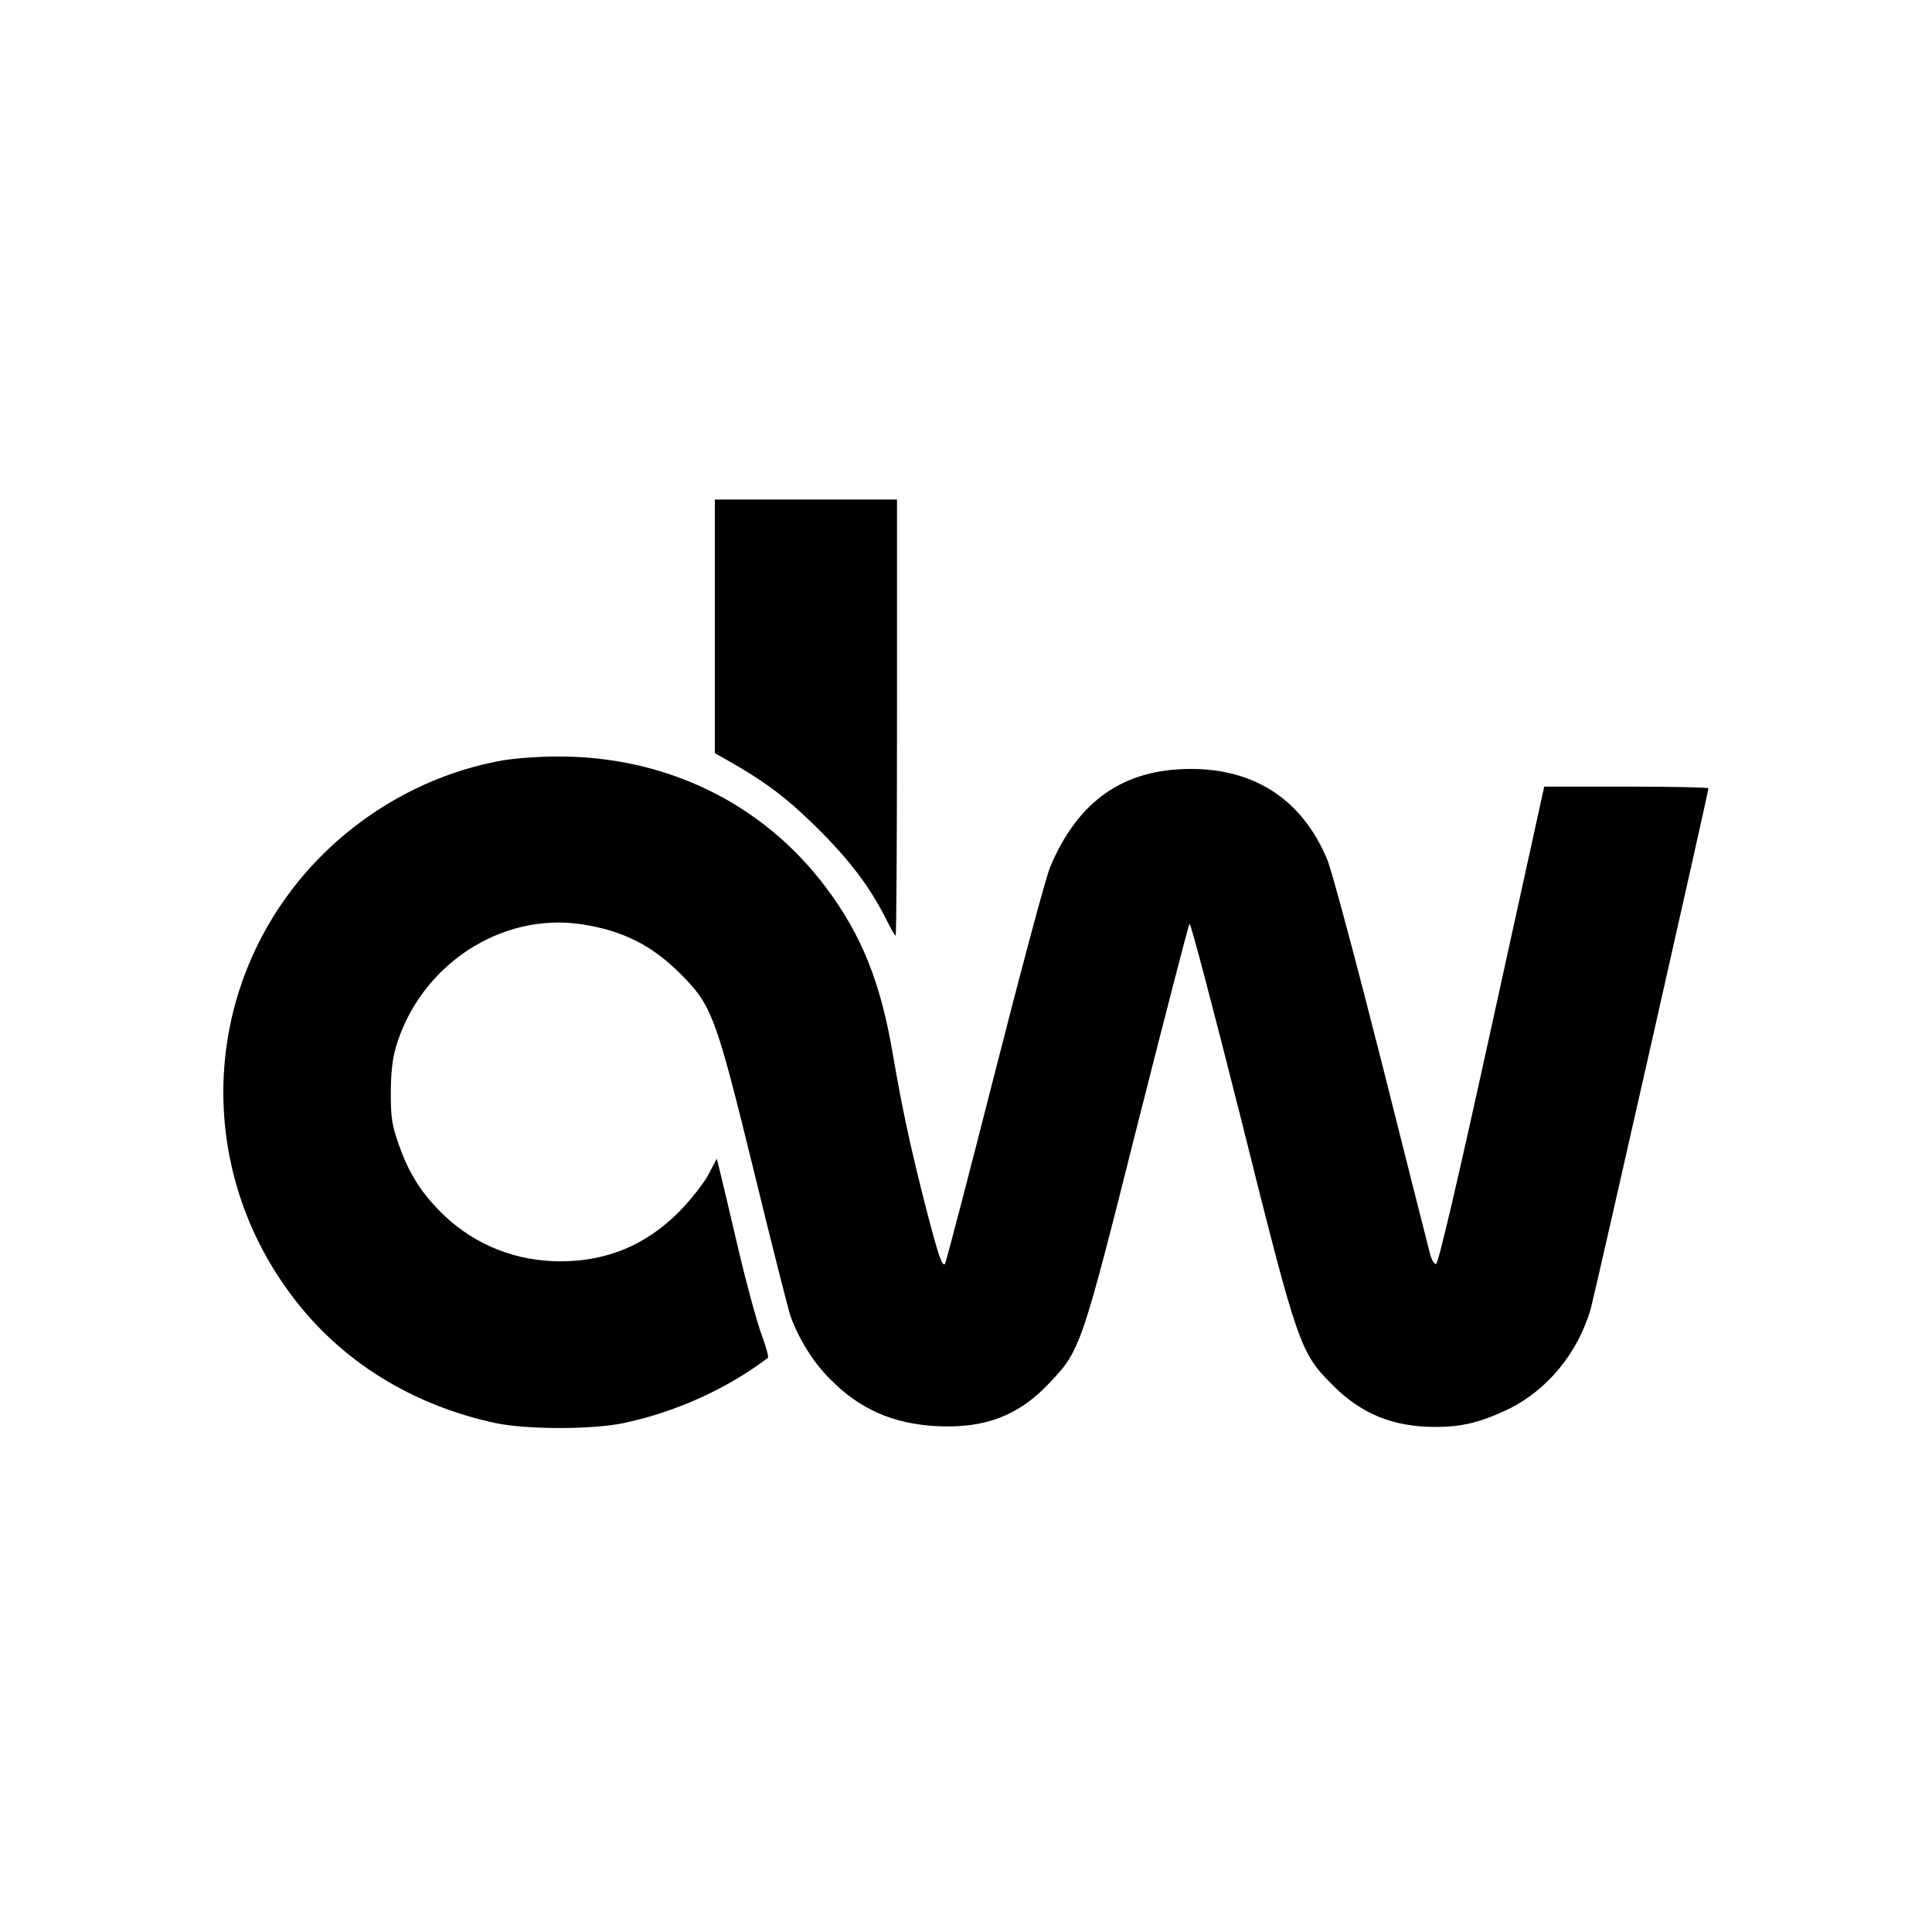 <?xml version="1.0" standalone="no"?>
<!DOCTYPE svg PUBLIC "-//W3C//DTD SVG 20010904//EN"
 "http://www.w3.org/TR/2001/REC-SVG-20010904/DTD/svg10.dtd">
<svg version="1.0" xmlns="http://www.w3.org/2000/svg"
 width="700pt" height="700pt" viewBox="0 0 700 700"
 preserveAspectRatio="xMidYMid meet">
<g transform="translate(0,700) scale(0.1,-0.1)"
fill="#000000" stroke="none">
<path d="M2590 4730 l0 -459 48 -27 c136 -77 215 -137 323 -244 117 -116 189
-211 248 -327 17 -35 33 -63 36 -63 3 0 5 356 5 790 l0 790 -330 0 -330 0 0
-460z"/>
<path d="M1816 4244 c-253 -46 -492 -176 -674 -368 -409 -433 -445 -1090 -86
-1569 178 -238 434 -397 739 -463 113 -24 351 -24 465 0 189 40 374 124 522
236 4 3 -6 39 -21 80 -16 41 -55 183 -86 315 -31 132 -61 260 -67 283 l-11 44
-31 -59 c-17 -32 -65 -92 -106 -134 -120 -120 -260 -179 -430 -179 -157 0
-303 57 -415 161 -83 78 -132 153 -169 259 -26 73 -30 99 -30 190 0 71 6 124
18 165 88 298 381 491 675 446 148 -23 253 -76 356 -179 114 -114 128 -151
265 -709 65 -268 126 -507 134 -531 30 -83 81 -166 142 -227 107 -110 228
-163 384 -172 176 -10 301 37 413 157 112 118 116 130 319 938 100 394 184
721 188 725 4 4 88 -316 188 -713 206 -825 212 -840 333 -961 102 -102 217
-149 369 -149 97 0 162 16 260 62 145 69 258 206 304 368 14 50 426 1871 426
1884 0 3 -134 6 -297 6 l-298 0 -190 -865 c-124 -566 -194 -865 -202 -865 -7
0 -17 17 -22 38 -5 20 -85 334 -176 697 -92 363 -180 692 -196 730 -89 215
-260 329 -494 329 -244 0 -409 -115 -510 -355 -15 -35 -105 -371 -201 -748
-96 -377 -177 -687 -180 -690 -10 -11 -23 25 -68 198 -56 219 -87 362 -121
561 -44 260 -113 432 -242 604 -230 307 -583 478 -978 475 -66 0 -156 -7 -199
-15z"/>
</g>
</svg>
